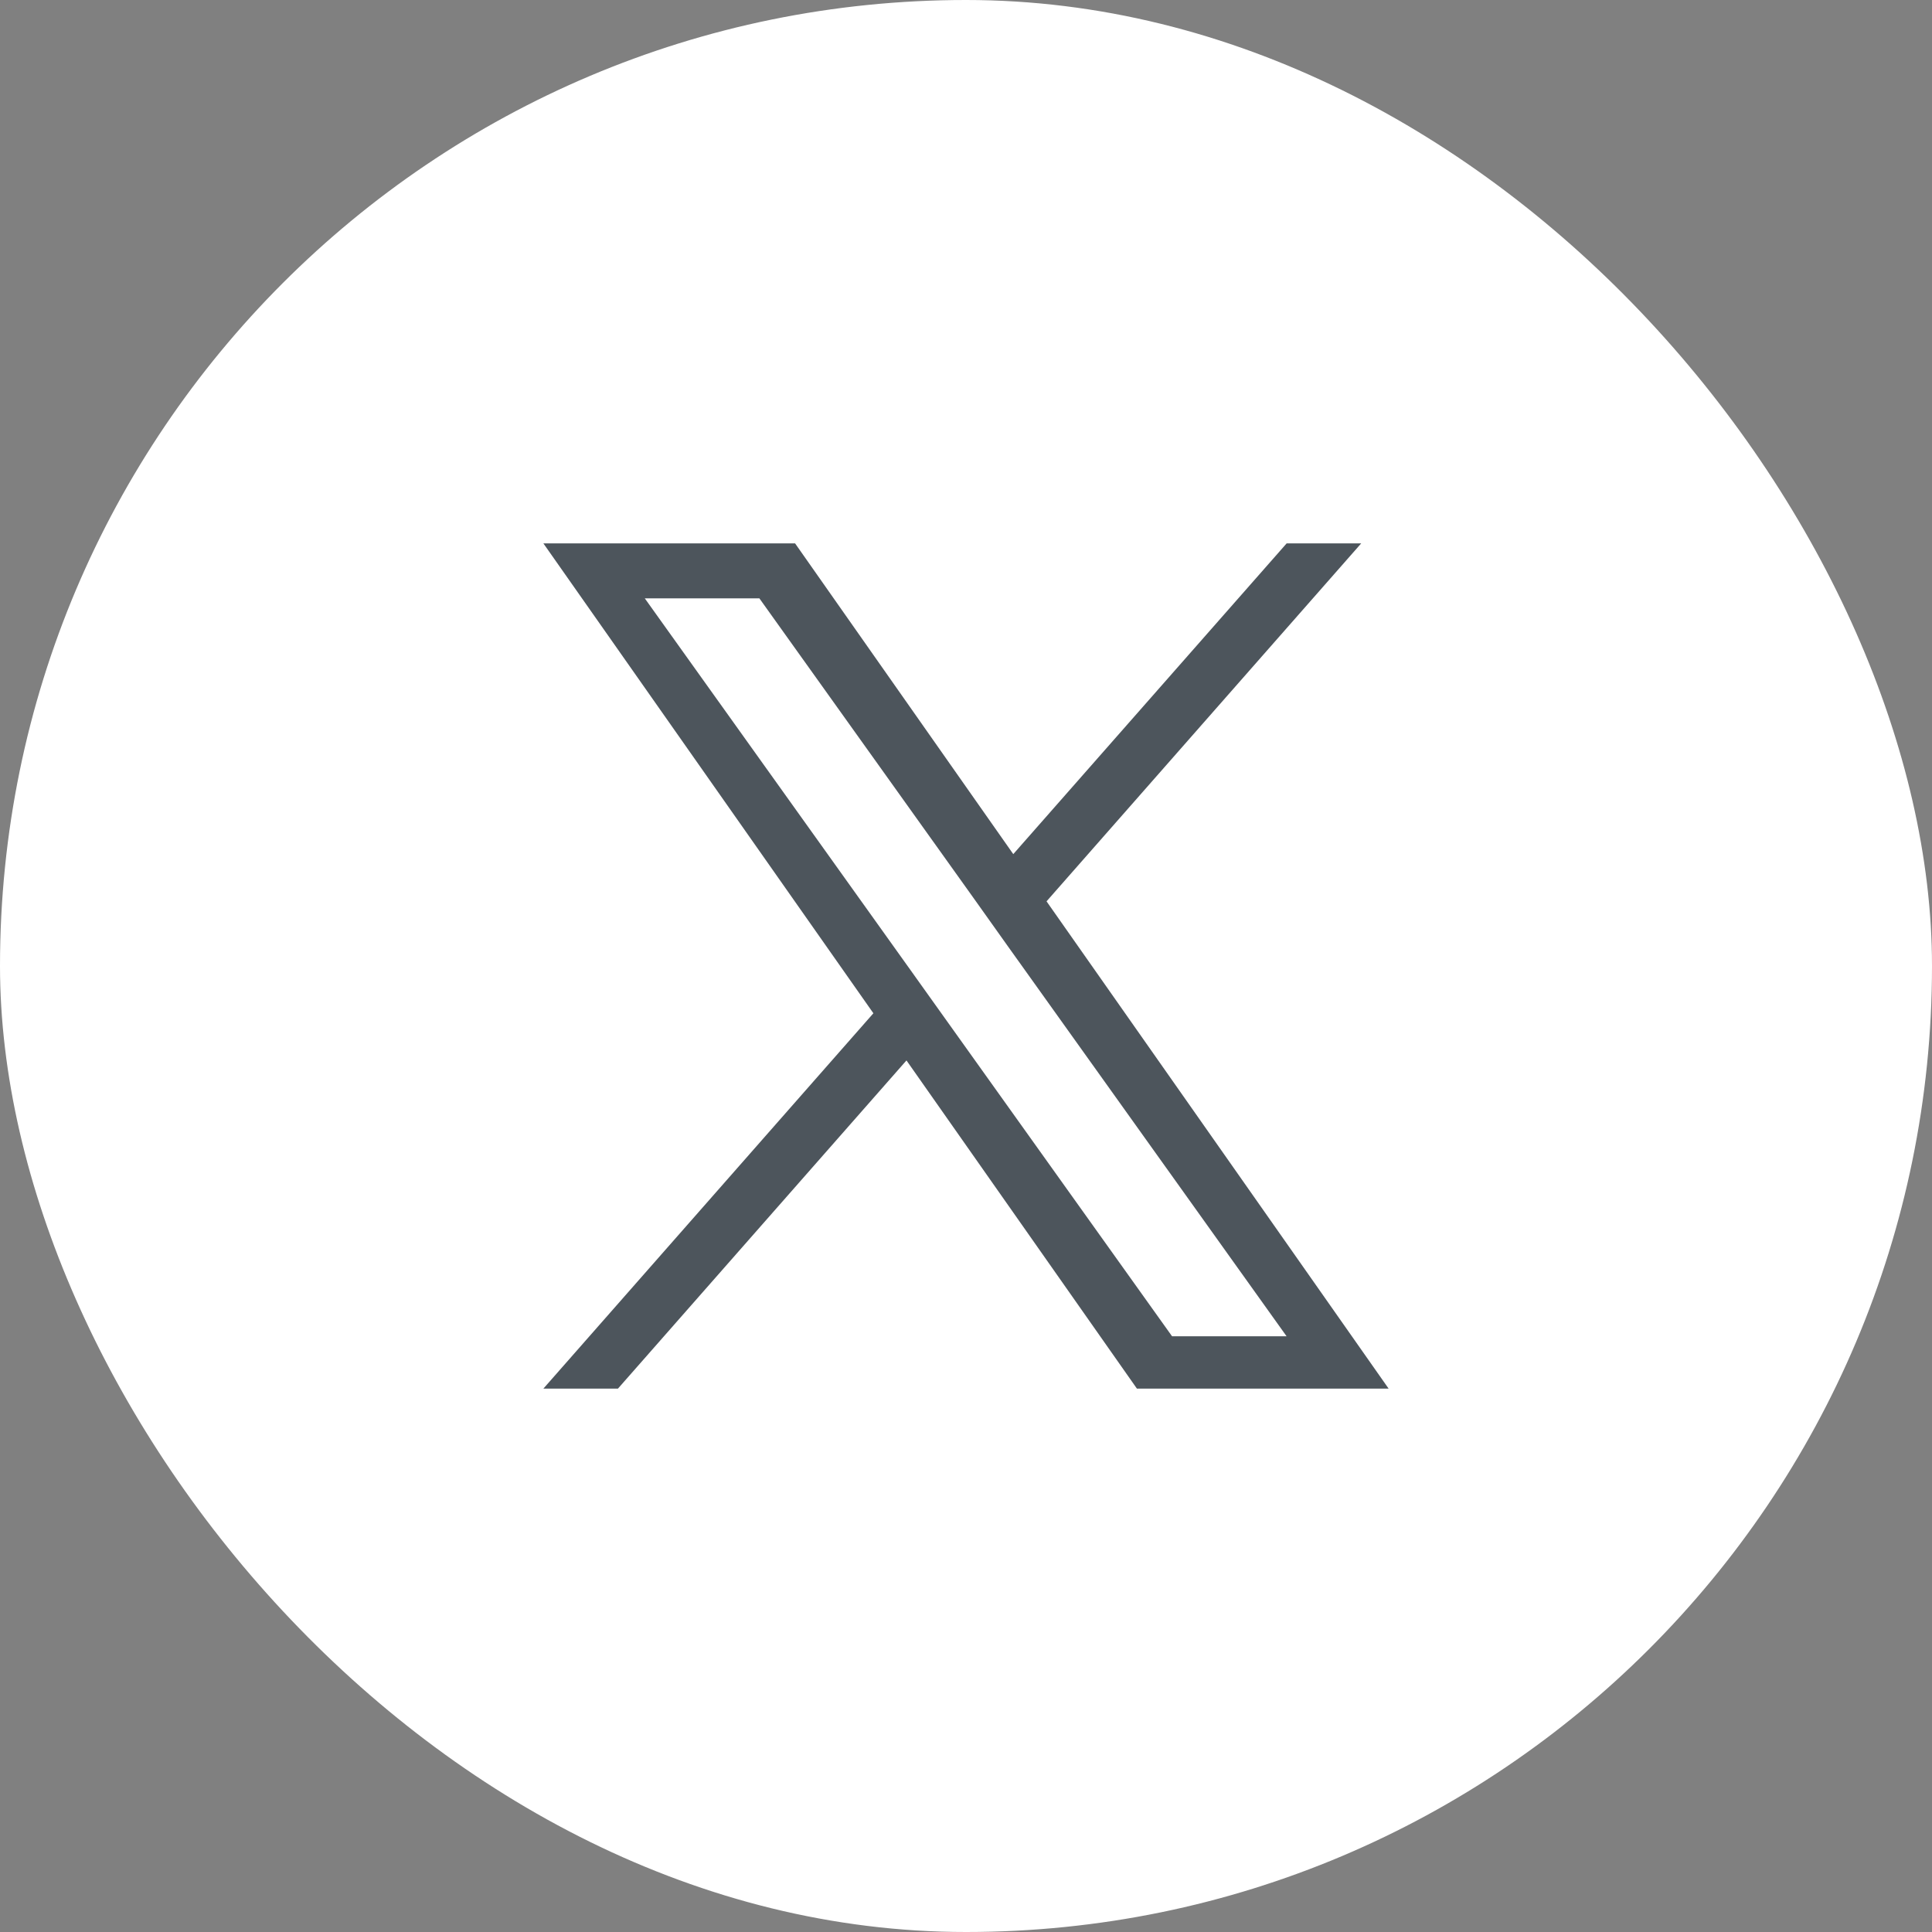 <svg width="32" height="32" viewBox="0 0 32 32" fill="none" xmlns="http://www.w3.org/2000/svg">
<rect x="0" y="0" width="32" height="32" fill="#808080" stroke="none"/>
<rect width="32" height="32" rx="16" fill="white"/>
<path d="M17.334 14.929L22.546 9H21.311L16.783 14.147L13.169 9H9L14.466 16.783L9 23H10.235L15.014 17.564L18.831 23H23L17.334 14.929ZM15.641 16.852L15.087 16.076L10.68 9.911H12.578L16.135 14.888L16.687 15.664L21.31 22.133H19.413L15.641 16.852Z" fill="#4D555C"/>
</svg>
